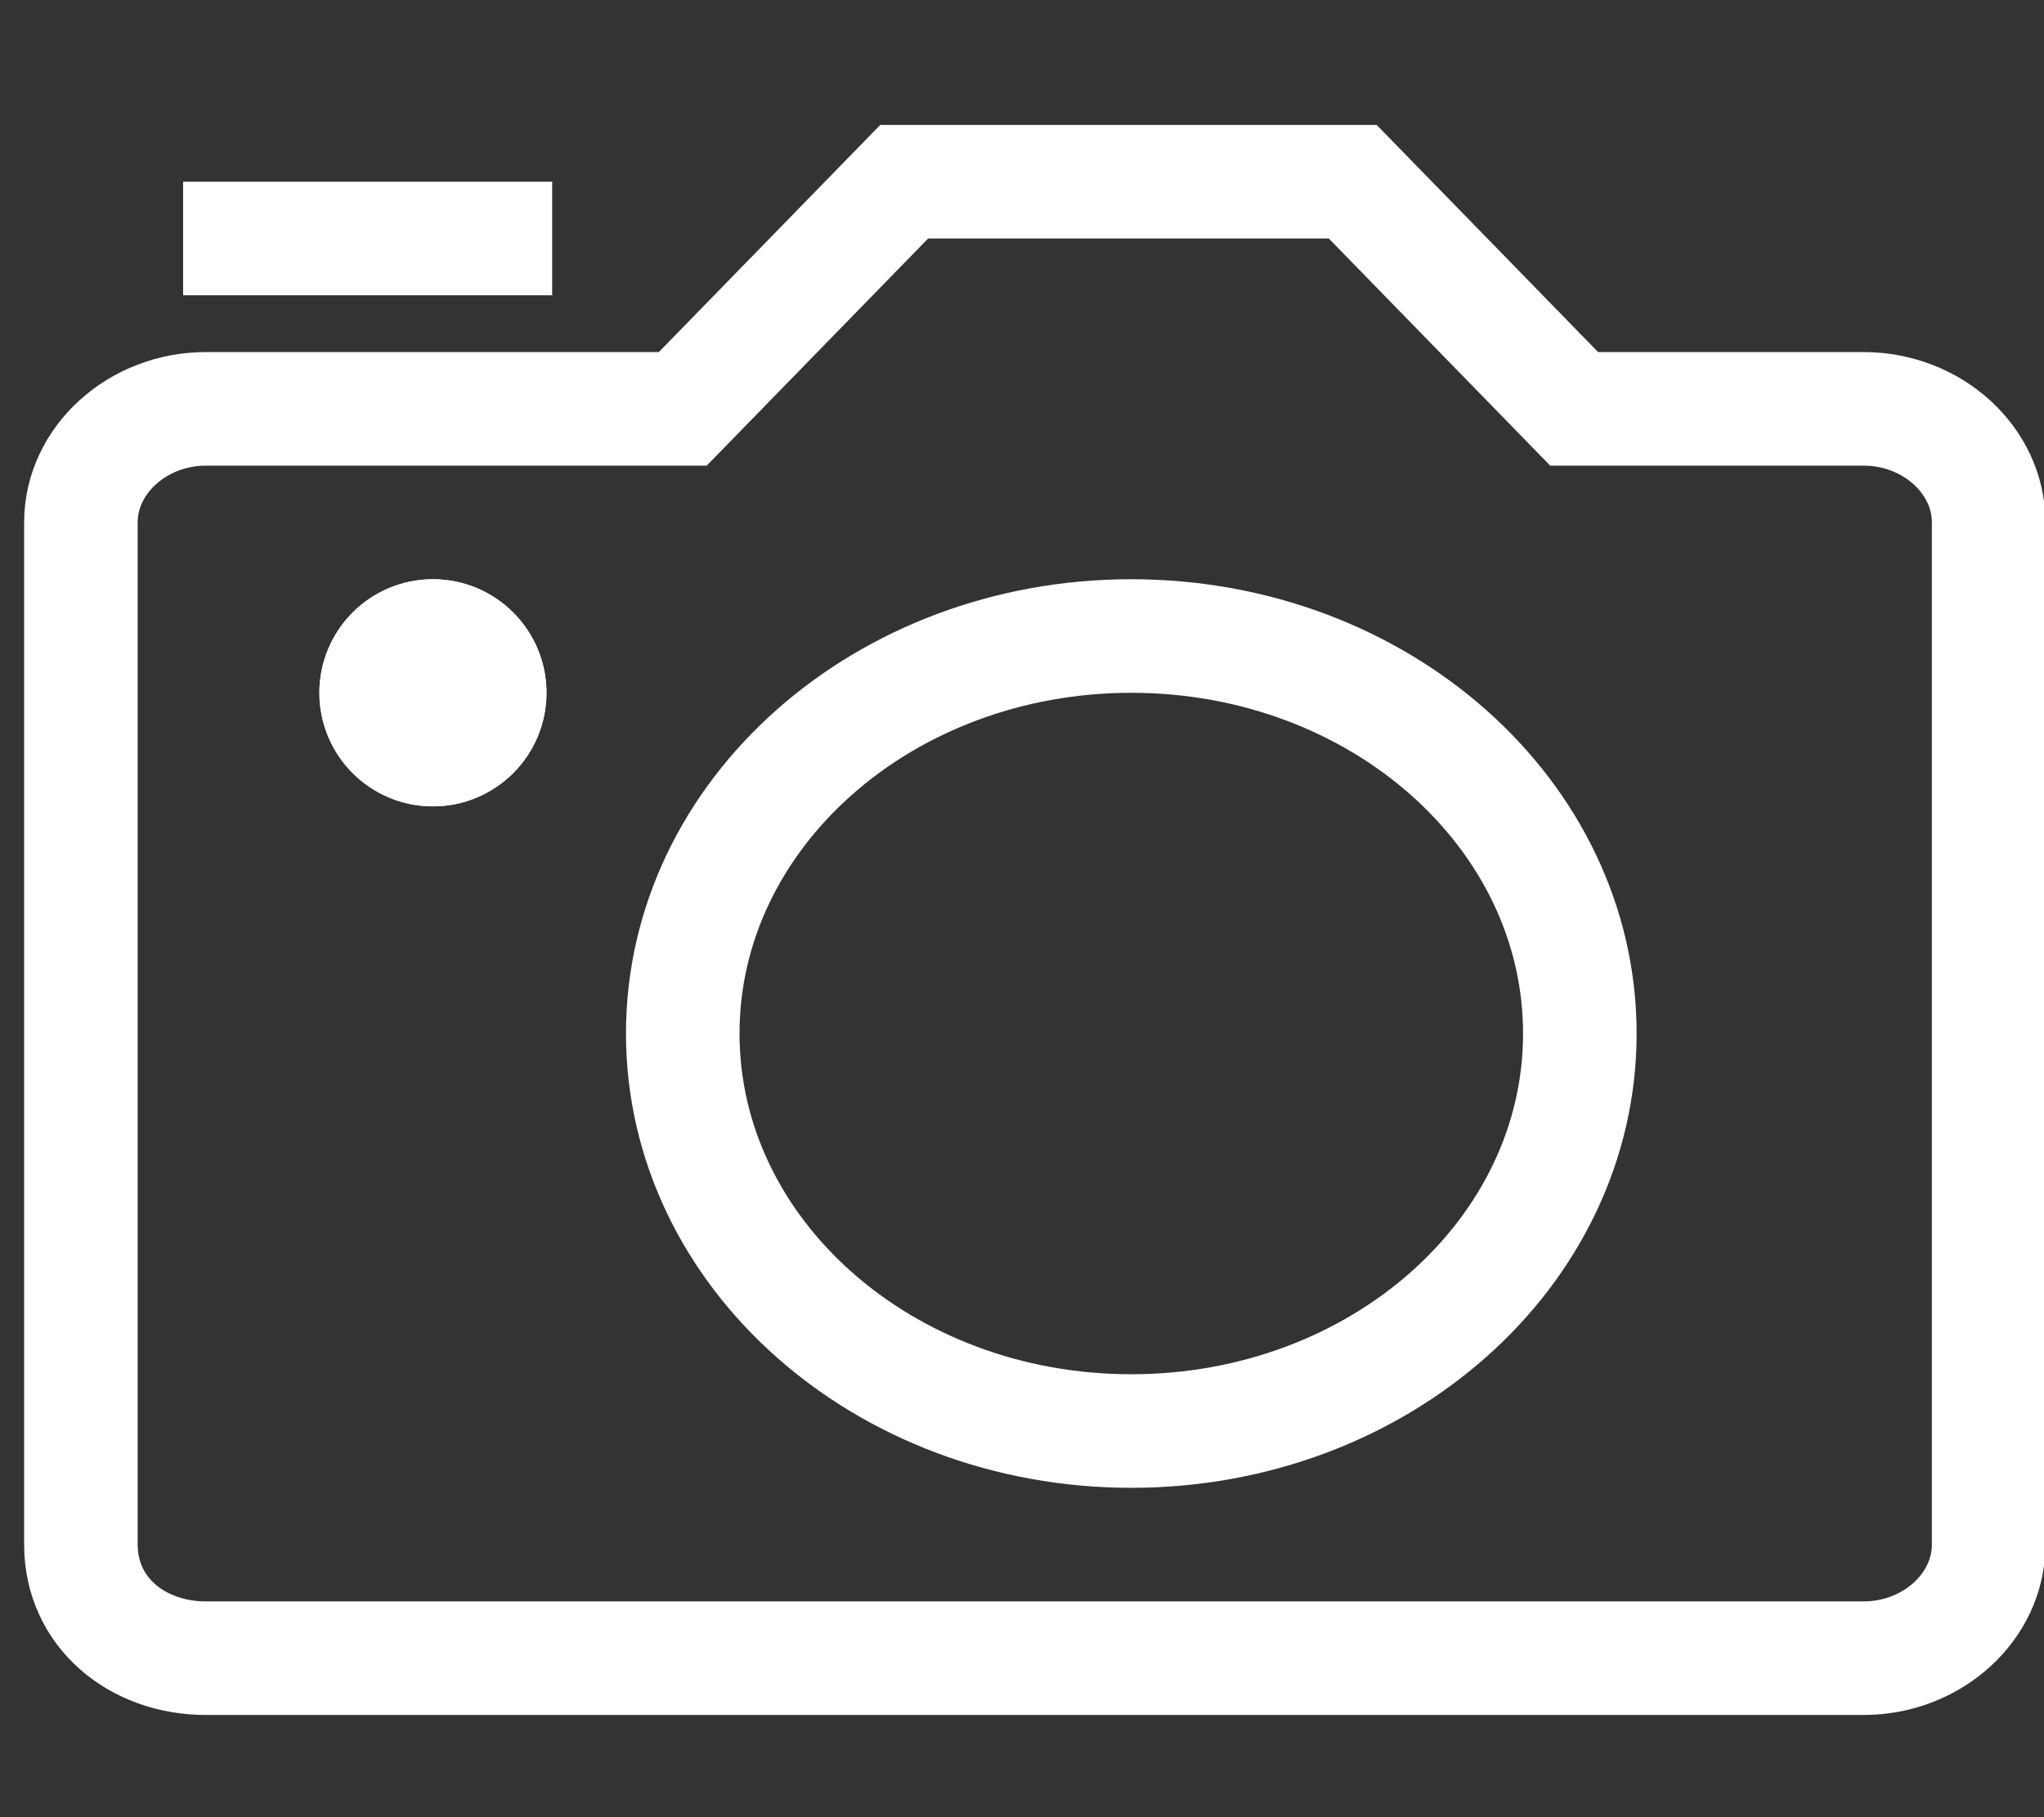 <svg xmlns="http://www.w3.org/2000/svg" width="36" height="32" viewBox="0 0 36 32" fill="none">
  <rect x="0" y="0" width="36" height="32" fill="#333333" stroke="none"/>
  <g clip-path="url(#clip0_159_454)">
    <path d="M4.225 4.2H8.725" stroke="white" stroke-width="2" stroke-linecap="square"/>
    <path d="M3.625 29.2H32.825C34.025 29.2 35.025 28.3 35.025 27.2V9.2C35.025 8.1 34.025 7.2 32.825 7.2H27.725L23.825 3.2H15.925L12.025 7.2H3.625C2.425 7.2 1.425 8.1 1.425 9.2V27.2C1.425 28.4 2.425 29.2 3.625 29.2Z" stroke="white" stroke-width="2" stroke-linecap="square"/>
    <path d="M19.925 25.2C24.288 25.2 27.825 22.066 27.825 18.2C27.825 14.334 24.288 11.2 19.925 11.2C15.562 11.2 12.025 14.334 12.025 18.2C12.025 22.066 15.562 25.2 19.925 25.2Z" stroke="white" stroke-width="2" stroke-linecap="square"/>
    <path d="M7.625 13.2C8.177 13.2 8.625 12.752 8.625 12.2C8.625 11.648 8.177 11.2 7.625 11.2C7.073 11.2 6.625 11.648 6.625 12.2C6.625 12.752 7.073 13.2 7.625 13.2Z" stroke="white" stroke-width="2" stroke-linecap="square"/>
    <path d="M7.625 13.2C8.177 13.2 8.625 12.752 8.625 12.2C8.625 11.648 8.177 11.2 7.625 11.2C7.073 11.2 6.625 11.648 6.625 12.2C6.625 12.752 7.073 13.2 7.625 13.2Z" fill="white" stroke="white" stroke-width="2"/>
  </g>
  <defs>
    <clipPath id="clip0_159_454">
      <rect width="36" height="32" fill="white"/>
    </clipPath>
  </defs>
</svg>